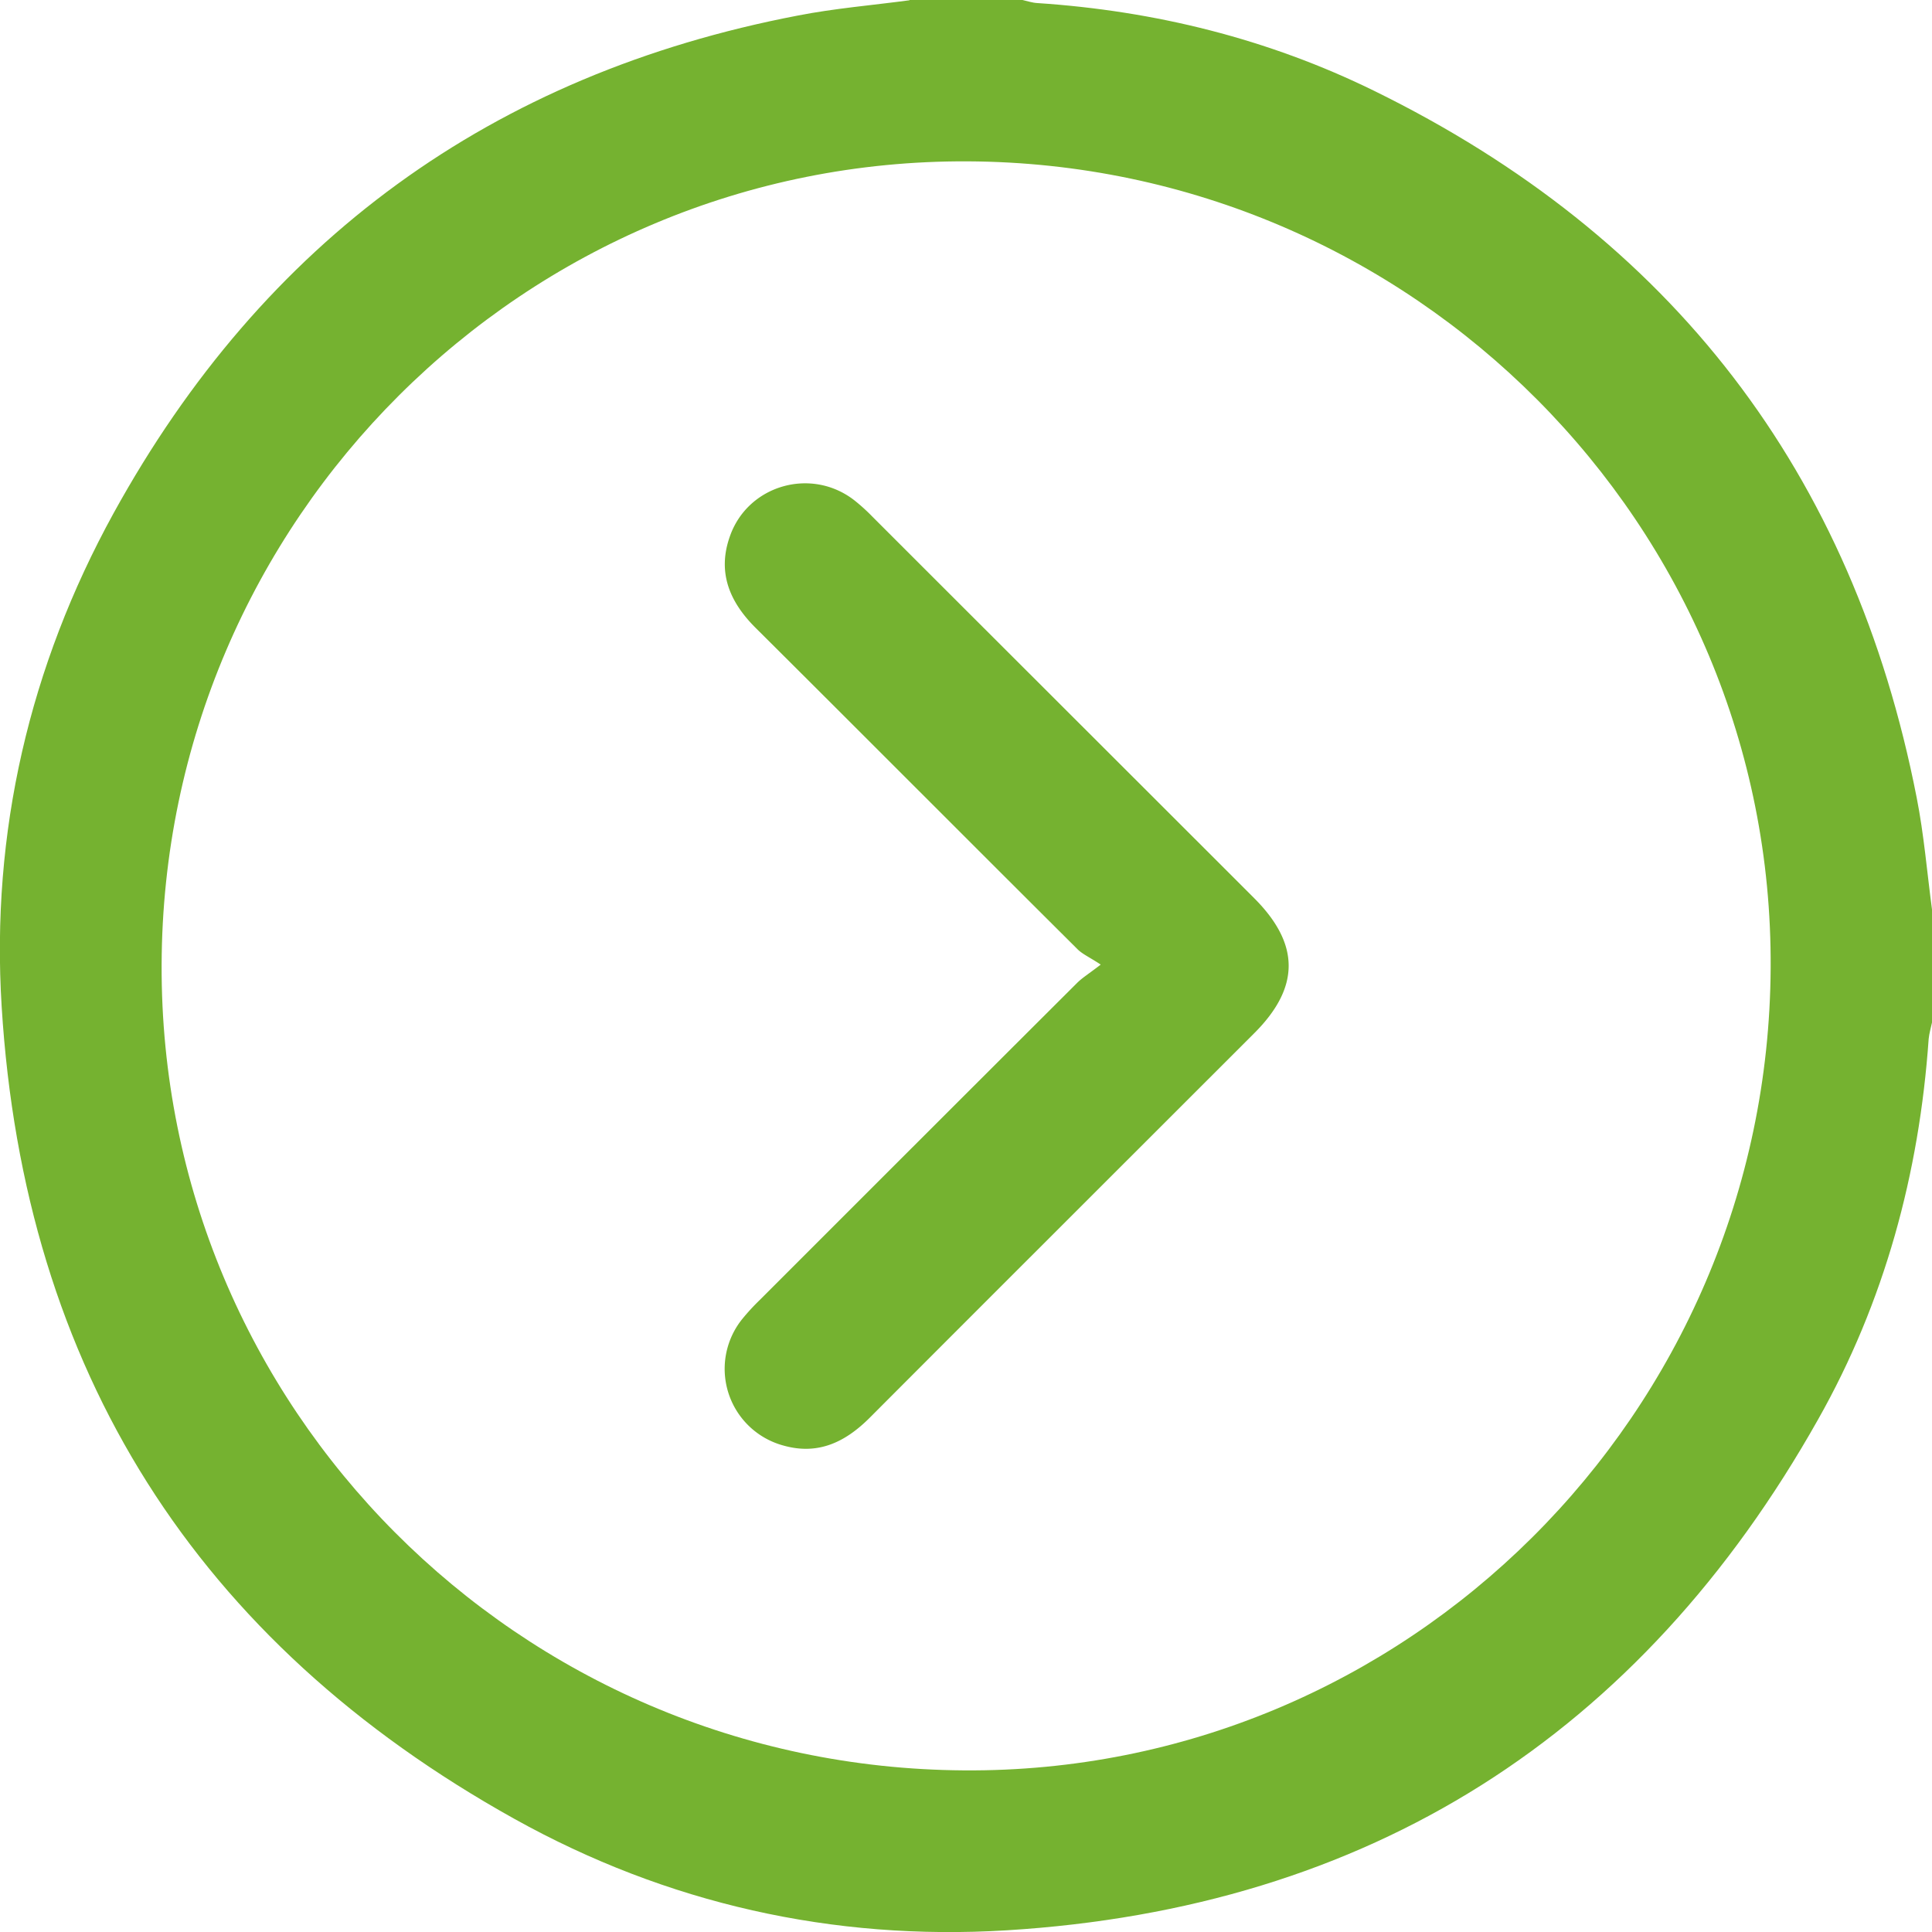 <?xml version="1.0" encoding="UTF-8"?>
<svg xmlns="http://www.w3.org/2000/svg" width="26.295" height="26.295" viewBox="0 0 6.957 6.957">
  <path d="M104.101 39.236c-1.595-.008-2.898 1.29-2.903 2.893-.006 1.594 1.284 2.89 2.888 2.901 1.592.012 2.897-1.284 2.906-2.889.01-1.593-1.288-2.897-2.891-2.905m-.21-.581h.407c.018.004.035.01.053.011.424.028.832.129 1.213.316 1.071.525 1.725 1.374 1.954 2.546.026.132.037.267.055.402v.407c-.004.019-.01.039-.012.059-.034.485-.159.947-.398 1.37-.641 1.139-1.618 1.76-2.923 1.84-.625.038-1.223-.096-1.771-.401-1.145-.637-1.766-1.617-1.847-2.925-.039-.627.1-1.226.403-1.777.54-.981 1.363-1.581 2.464-1.792.133-.026.268-.037.402-.055" style="fill:#75b230;fill-opacity:1;fill-rule:nonzero;stroke:none;stroke-width:.353" transform="translate(-100.616 -38.655)"></path>
  <path d="M104.579 42.128c-.041-.027-.067-.038-.085-.057-.387-.385-.771-.771-1.158-1.156-.092-.092-.137-.197-.093-.325.063-.188.294-.255.45-.133a.687.687 0 0 1 .065.059c.458.458.916.915 1.374 1.373.166.166.166.322-.001.488-.461.461-.922.921-1.383 1.383-.088.088-.186.136-.312.1a.286.286 0 0 1-.145-.458.791.791 0 0 1 .06-.065c.381-.381.762-.762 1.143-1.142.019-.019.042-.033.085-.066" style="fill:#75b230;fill-opacity:1;fill-rule:nonzero;stroke:none;stroke-width:.353" transform="translate(-100.616 -38.655)"></path>
</svg>
